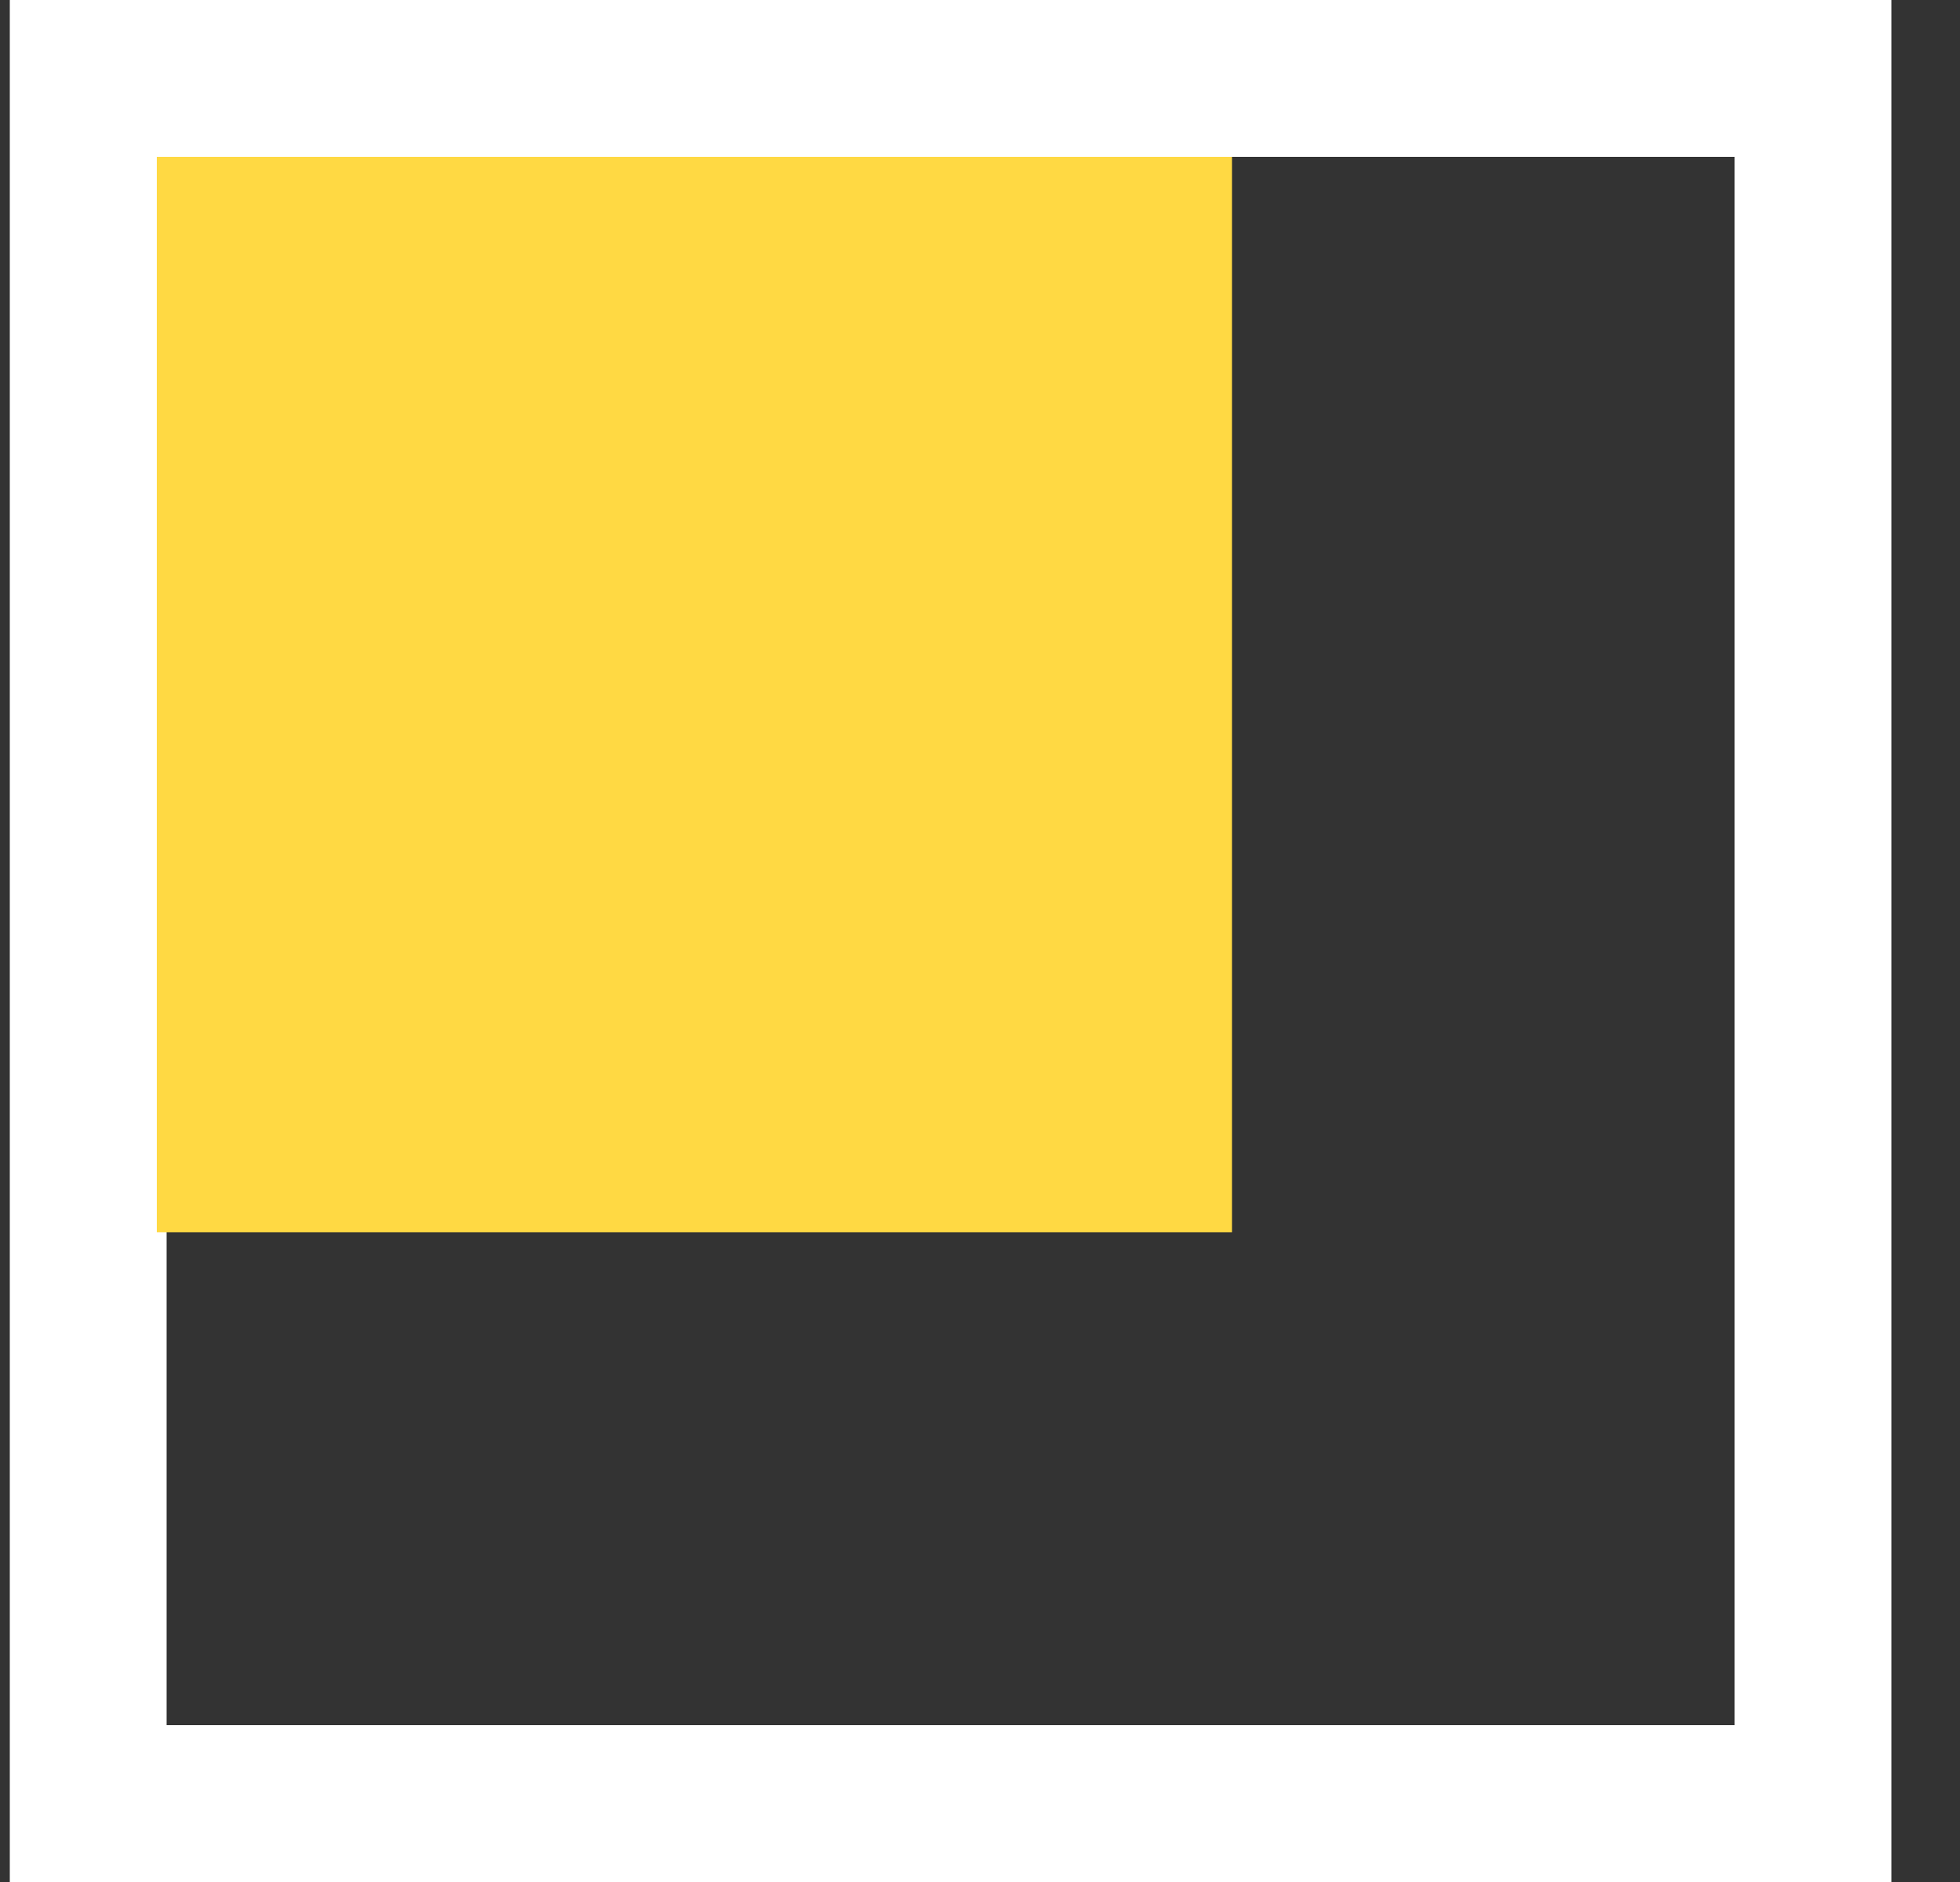 <svg width="25" height="24" viewBox="0 0 25 24" fill="none" xmlns="http://www.w3.org/2000/svg">
<rect x="0" y="0" width="25" height="24" fill="#333333" stroke="none"/>
<rect x="1.125" y="1" width="22" height="22" stroke="white" stroke-width="2"/>
<rect x="2" y="2" width="13.714" height="13.714" fill="#FFD943"/>
</svg>
